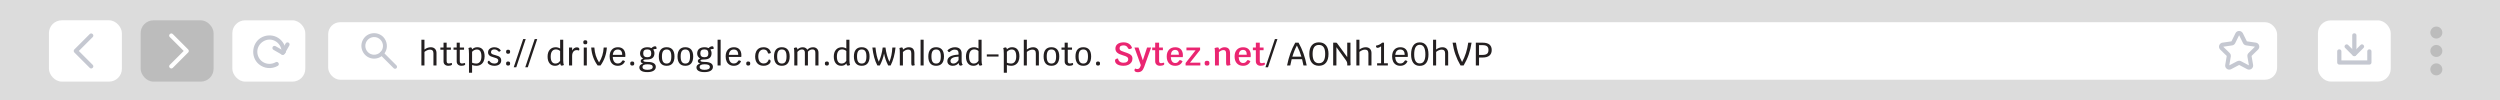 <?xml version="1.0" encoding="UTF-8"?><svg id="Layer_2" xmlns="http://www.w3.org/2000/svg" viewBox="0 0 1920 77"><defs><style>.cls-1{fill:#dcdcdc;}.cls-1,.cls-2,.cls-3,.cls-4,.cls-5,.cls-6{stroke-width:0px;}.cls-2{fill:#ea2571;}.cls-3{fill:#c5c8d1;}.cls-4{fill:#fff;}.cls-5{fill:#231f20;}.cls-6{fill:#bcbcbc;}</style></defs><g id="textos"><rect class="cls-1" width="1920" height="77"/><rect class="cls-6" x="108.01" y="15.6" width="56.03" height="47.08" rx="9.86" ry="9.86"/><path class="cls-4" d="M132.69,52.13c3.95-3.95,7.9-7.9,11.84-11.84.62-.62.62-1.68,0-2.3-3.95-3.95-7.9-7.9-11.84-11.84-1.48-1.48-3.78.82-2.3,2.3,3.95,3.95,7.9,7.9,11.84,11.84v-2.3c-3.95,3.95-7.9,7.9-11.84,11.84-1.48,1.48.82,3.78,2.3,2.3h0Z"/><rect class="cls-4" x="37.57" y="15.6" width="56.03" height="47.08" rx="9.86" ry="9.86" transform="translate(131.18 78.27) rotate(180)"/><path class="cls-3" d="M71.22,49.83c-3.95-3.95-7.9-7.9-11.84-11.84v2.3c3.95-3.95,7.9-7.9,11.84-11.84,1.48-1.48-.82-3.78-2.3-2.3-3.95,3.95-7.9,7.9-11.84,11.84-.62.62-.62,1.68,0,2.3,3.95,3.95,7.9,7.9,11.84,11.84,1.48,1.48,3.78-.82,2.3-2.3h0Z"/><rect class="cls-4" x="178.44" y="15.6" width="56.03" height="47.08" rx="9.86" ry="9.86"/><path class="cls-3" d="M218.56,41.31c1.06-1.86,2.12-3.71,3.19-5.57.15-.26.3-.52.45-.78.42-.74.2-1.81-.58-2.22-.77-.41-1.77-.2-2.22.58-1.06,1.86-2.12,3.71-3.19,5.57-.15.26-.3.52-.45.78-.42.74-.2,1.81.58,2.22.77.41,1.77.2,2.22-.58h0Z"/><path class="cls-3" d="M217.98,39.09c-1.86-1.06-3.71-2.12-5.57-3.19-.26-.15-.52-.3-.78-.45-.74-.42-1.81-.2-2.22.58-.41.77-.2,1.77.58,2.22,1.86,1.06,3.71,2.12,5.57,3.19.26.15.52.3.78.45.74.42,1.81.2,2.22-.58.41-.77.2-1.77-.58-2.22h0Z"/><path class="cls-3" d="M211.71,47.77c-3.16,1.81-7.01,1.71-10.04-.32-2.58-1.73-4.1-4.76-4.05-7.85.09-6.62,7.35-11.25,13.36-8.27,3.23,1.6,5.25,4.82,5.3,8.42.03,2.09,3.28,2.09,3.25,0-.06-4.32-2.24-8.34-5.9-10.66-3.62-2.3-8.23-2.48-12.09-.69-8.09,3.75-9.56,15.21-2.74,20.92,4.12,3.45,9.9,3.93,14.56,1.26,1.81-1.04.18-3.84-1.64-2.8h0Z"/><rect class="cls-4" x="1780.18" y="15.65" width="55.9" height="46.97" rx="9.83" ry="9.83"/><path class="cls-3" d="M1818.06,39.46v8.54c.54-.54,1.08-1.08,1.62-1.62h-23.1c.54.54,1.08,1.08,1.62,1.62v-8.54c0-2.09-3.24-2.09-3.24,0v8.54c0,.88.74,1.62,1.62,1.62h23.1c.88,0,1.62-.74,1.62-1.62v-8.54c0-2.09-3.24-2.09-3.24,0h0Z"/><path class="cls-3" d="M1806.51,27.13v14.26c0,2.08,3.24,2.09,3.24,0v-14.26c0-2.08-3.24-2.09-3.24,0h0Z"/><path class="cls-3" d="M1812.89,34.53c-1.97,1.97-3.94,3.94-5.91,5.91h2.29c-1.97-1.97-3.94-3.94-5.91-5.91-1.48-1.48-3.77.81-2.29,2.29,1.97,1.97,3.94,3.94,5.91,5.91.62.62,1.67.62,2.29,0,1.97-1.97,3.94-3.94,5.91-5.91,1.48-1.48-.81-3.77-2.29-2.29h0Z"/><rect class="cls-4" x="252.03" y="17.05" width="1496.79" height="44.17" rx="9.25" ry="9.25"/><path class="cls-3" d="M292.13,30.46c1.03,1.05,1.64,2.23,1.91,3.74.01.08.03.16.04.24-.03-.22,0,.05,0,.08.01.19.03.37.03.56,0,.19,0,.38,0,.56,0,.09-.05.58-.02.4-.05.35-.12.69-.22,1.03-.05.18-.11.36-.17.54-.03.08-.06.15-.09.23-.05.12.02-.04-.07.16-.67,1.41-1.6,2.42-2.91,3.16-.63.35-1.12.54-1.92.71-.18.04-.37.08-.56.1.23-.03-.25.02-.32.02-.41.02-.8,0-1.21-.02,0,0-.26-.03-.12,0,.16.02-.17-.03-.2-.03-.19-.03-.37-.07-.55-.12-.37-.09-.73-.2-1.08-.35.17.07-.26-.13-.31-.15-.17-.09-.34-.18-.51-.28-.35-.21-.64-.42-.85-.6-1.17-1.01-1.88-2.17-2.23-3.6-.04-.16-.07-.32-.1-.47-.02-.11-.04-.21-.05-.32,0,.04.02.18,0,0-.03-.4-.05-.8-.03-1.21,0-.11.02-.21.02-.32,0,0,.03-.26,0-.12-.02.14.02-.12.02-.12.02-.11.04-.21.06-.32.08-.4.19-.79.33-1.17.43-1.17,1.44-2.45,2.54-3.17,1.38-.91,2.77-1.25,4.42-1.12.03,0,.36.03.2.01-.12-.01.17.03.2.03.21.04.42.08.63.14.21.05.42.12.62.19.1.04.21.07.31.11.25.1-.16-.07.09.04.87.4,1.47.82,2.09,1.44,1.4,1.37,3.56-.78,2.15-2.15-2.98-2.92-7.39-3.64-11.16-1.91-3.65,1.67-5.95,5.75-5.54,9.73.42,4.09,3.33,7.63,7.36,8.63,4.02,1,8.23-.66,10.56-4.06,2.63-3.84,1.99-9.11-1.22-12.39-1.37-1.4-3.53.75-2.15,2.15Z"/><path class="cls-3" d="M292.13,42.18c2.98,2.98,5.96,5.96,8.94,8.94.42.42.85.85,1.27,1.27.58.58,1.57.58,2.15,0,.58-.58.58-1.57,0-2.15-2.98-2.98-5.96-5.96-8.94-8.94-.42-.42-.85-.85-1.27-1.27-.58-.58-1.57-.58-2.15,0-.58.58-.58,1.57,0,2.15h0Z"/><path class="cls-3" d="M1719.62,27c.39.79.78,1.57,1.17,2.36.56,1.14,1.13,2.29,1.69,3.43.23.46.44.91.85,1.26.43.38.95.69,1.53.78.12.02.24.04.36.05,1.23.18,2.46.36,3.69.54.93.14,1.86.26,2.79.41.13.02.26.05.39.1-.13-.05-.25-.11-.38-.16.12.05.24.12.35.2-.11-.08-.22-.17-.32-.25.1.08.19.17.27.27-.08-.11-.17-.22-.25-.32.08.11.15.23.21.35-.05-.13-.11-.25-.16-.38.05.13.09.26.11.39-.02-.14-.04-.28-.06-.42.02.14.02.27,0,.41.02-.14.04-.28.06-.42-.02.14-.06.27-.11.41.05-.13.11-.25.16-.38-.05.12-.12.22-.19.32.08-.11.17-.22.25-.32-.18.23-.41.43-.62.63-.42.41-.85.83-1.27,1.24l-2.79,2.72c-.33.32-.63.61-.9.99-.31.45-.43.97-.48,1.49-.03.3.02.6.07.89.02.1.03.19.05.29.2,1.18.41,2.36.61,3.54.17.99.34,1.99.51,2.98,0,.04.01.08.02.12-.02-.14-.04-.28-.06-.42.01.13.02.26,0,.39.02-.14.04-.28.06-.42-.02.13-.05.26-.1.39.05-.13.11-.25.16-.38-.06.13-.13.25-.21.36.08-.11.17-.22.25-.32-.08.1-.17.19-.27.27.11-.08.22-.17.32-.25-.11.08-.23.15-.36.21.13-.05.25-.11.38-.16-.12.05-.25.08-.37.1.14-.02.28-.04.42-.06-.13.02-.26.02-.4,0,.14.02.28.04.42.06-.14-.02-.27-.05-.4-.11.13.05.25.11.38.16-.26-.11-.51-.26-.76-.39-.53-.28-1.06-.55-1.58-.83-1.14-.6-2.27-1.19-3.41-1.79-.41-.21-.83-.47-1.27-.58-.81-.2-1.61-.08-2.35.3-.1.05-.19.1-.29.15l-3.21,1.69c-.87.46-1.74.92-2.62,1.38-.05.03-.11.05-.16.08.13-.05.25-.11.38-.16-.13.05-.26.09-.4.11.14-.02.28-.04.42-.06-.13.01-.26.01-.4,0,.14.02.28.04.42.06-.13-.02-.25-.05-.37-.1.13.05.25.11.38.16-.13-.06-.25-.12-.36-.21.11.08.22.17.32.25-.1-.08-.19-.17-.27-.27.08.11.17.22.25.32-.09-.11-.16-.23-.21-.36.05.13.11.25.16.38-.05-.13-.08-.25-.1-.39.02.14.04.28.06.42-.01-.13-.01-.26,0-.39-.02.14-.04.28-.06.42.12-.87.3-1.73.44-2.59.22-1.26.43-2.53.65-3.79.03-.15.05-.3.08-.45,0-.03.01-.06.02-.09.03-.16.05-.32.06-.47.03-.29,0-.55-.05-.84-.12-.76-.59-1.35-1.12-1.87-.87-.85-1.75-1.71-2.62-2.56-.7-.68-1.39-1.35-2.09-2.03-.06-.06-.12-.12-.17-.19.08.11.17.22.25.32-.08-.1-.14-.21-.19-.32.05.13.11.25.16.38-.05-.13-.09-.27-.11-.41.02.14.04.28.06.42-.02-.14-.02-.27,0-.41-.02.14-.04.28-.06.42.02-.14.06-.27.11-.39-.05.13-.11.25-.16.38.05-.13.12-.24.21-.35-.08.11-.17.22-.25.32.08-.1.17-.19.27-.27-.11.08-.22.17-.32.25.11-.08.22-.15.35-.2-.13.05-.25.11-.38.16.3-.12.65-.14.98-.19.58-.08,1.16-.17,1.74-.25,1.31-.19,2.62-.38,3.93-.57.33-.05.68-.07.99-.19.48-.19.94-.43,1.29-.83.17-.2.35-.42.47-.65.05-.09.09-.18.14-.28.55-1.11,1.09-2.22,1.64-3.33.43-.87.86-1.75,1.29-2.62.05-.1.11-.2.18-.29-.08.11-.17.22-.25.32.08-.1.17-.18.26-.26-.11.08-.22.17-.32.25.1-.08.22-.14.33-.2-.13.05-.25.11-.38.16.13-.05.26-.09.4-.11-.14.02-.28.04-.42.06.15-.02.29-.02.44,0-.14-.02-.28-.04-.42-.06.14.02.27.06.4.11-.13-.05-.25-.11-.38-.16.12.05.23.12.33.2-.11-.08-.22-.17-.32-.25.1.08.19.17.26.26-.08-.11-.17-.22-.25-.32.07.09.12.18.17.28.17.34.59.63.95.73.38.11.89.06,1.23-.16.34-.22.64-.55.73-.95.1-.43.04-.83-.16-1.23-.24-.48-.62-.83-1.05-1.14-.21-.15-.45-.24-.68-.33-.11-.05-.23-.08-.35-.1-.52-.09-1.01-.11-1.53.03-.5.14-.93.4-1.32.74-.19.17-.35.39-.49.59-.04.07-.08.13-.12.2-.02.04-.04.07-.05.11-.1.2-.2.4-.29.6-.35.71-.7,1.42-1.05,2.13-.38.76-.75,1.52-1.13,2.28-.19.38-.37.75-.56,1.13-.05.09-.1.18-.17.26.08-.11.17-.22.25-.32-.08.1-.17.19-.27.27.11-.08.22-.17.32-.25-.11.09-.23.16-.36.21.13-.05.25-.11.38-.16-.35.14-.75.16-1.12.21-.67.1-1.34.2-2.01.29-1.3.19-2.6.38-3.91.57-.1.01-.19.03-.29.04-.36.07-.72.22-1.01.43-.4.29-.71.58-.97,1.01-.44.72-.55,1.61-.35,2.42.14.55.46,1.06.86,1.46.82.8,1.64,1.6,2.46,2.4.83.8,1.65,1.61,2.48,2.41.06.06.12.12.17.18-.08-.11-.17-.22-.25-.32.08.11.15.23.21.36-.05-.13-.11-.25-.16-.38.05.13.09.26.11.4-.02-.14-.04-.28-.06-.42.02.14.01.28,0,.42.02-.14.04-.28.06-.42-.15.98-.34,1.96-.5,2.94-.21,1.25-.43,2.51-.64,3.76-.04.24-.08.47-.1.71-.09.87.28,1.74.87,2.37.24.26.55.49.87.63.22.1.45.21.69.25.24.05.5.09.75.08.56-.02,1.04-.17,1.53-.43,1.02-.54,2.04-1.07,3.06-1.61,1-.53,2-1.06,3.01-1.58.05-.03.11-.06.17-.08-.13.05-.25.11-.38.16.13-.05.26-.09.39-.11-.14.02-.28.04-.42.06.14-.02.27-.02.4,0-.14-.02-.28-.04-.42-.06.14.02.27.05.39.11-.13-.05-.25-.11-.38-.16.3.13.58.3.87.45.6.32,1.2.63,1.8.95,1.13.6,2.27,1.19,3.4,1.79.08.04.16.09.24.13.47.24.93.37,1.46.38.52.01.96-.13,1.43-.34.79-.34,1.35-1.1,1.62-1.89.18-.55.14-1.1.05-1.66-.19-1.12-.38-2.24-.58-3.37-.19-1.13-.39-2.26-.58-3.39,0-.03-.01-.06-.02-.1.02.14.04.28.06.42-.02-.14-.02-.28,0-.42-.02.14-.04.28-.06.42.02-.14.05-.27.11-.4-.05.13-.11.25-.16.38.06-.13.12-.25.21-.36-.08.11-.17.22-.25.32.22-.27.5-.5.74-.75.5-.48.99-.97,1.49-1.45.92-.9,1.85-1.8,2.77-2.7.1-.1.19-.19.28-.3.31-.39.57-.79.69-1.29.12-.51.11-.93.02-1.44-.06-.34-.2-.69-.39-.98-.27-.43-.57-.71-.98-1-.09-.07-.19-.12-.3-.16-.22-.1-.45-.21-.69-.25-.04,0-.08-.01-.12-.02-1.17-.17-2.34-.34-3.51-.51-1.1-.16-2.21-.32-3.31-.48-.13-.02-.26-.05-.39-.11.13.05.25.11.38.16-.13-.06-.25-.13-.36-.21.11.08.22.17.32.25-.1-.08-.19-.17-.27-.27.08.11.17.22.25.32-.18-.24-.29-.53-.42-.79-.24-.49-.49-.99-.73-1.48-.57-1.15-1.13-2.29-1.7-3.44-.13-.27-.26-.53-.39-.8-.17-.34-.59-.63-.95-.73-.38-.11-.89-.06-1.23.16-.34.22-.64.55-.73.95-.02.14-.04.28-.06.42,0,.29.07.56.22.81Z"/><circle class="cls-6" cx="1871.11" cy="39.14" r="4.61"/><circle class="cls-6" cx="1871.11" cy="25" r="4.61"/><path class="cls-6" d="M1875.72,53.28c0,2.55-2.06,4.61-4.61,4.61s-4.61-2.06-4.61-4.61,2.06-4.61,4.61-4.61,4.61,2.06,4.61,4.61Z"/><path class="cls-5" d="M334.04,37.46c.79.79,1.19,1.87,1.19,3.24v9.58h-2.35v-9.3c0-.95-.22-1.67-.66-2.15-.44-.48-1.09-.72-1.94-.72-.68,0-1.4.15-2.16.46-.76.31-1.47.74-2.14,1.29v10.42h-2.35v-19.78h2.35v7.55c.68-.55,1.45-.98,2.3-1.3.85-.32,1.7-.47,2.55-.47,1.35,0,2.42.4,3.21,1.19Z"/><path class="cls-5" d="M347.05,48.69c.08.16.12.34.12.54,0,.33-.12.58-.38.72-.25.18-.6.33-1.04.42-.44.1-.92.15-1.44.15-1.12,0-2.01-.3-2.67-.91-.67-.61-1-1.42-1-2.44v-8.98h-2.43v-1.67h2.43v-3.75h2.38v3.75h3.27v1.67h-3.27v8.65c0,.67.13,1.15.4,1.46.27.31.67.46,1.23.46.67,0,1.36-.14,2.07-.42.13.07.24.18.33.34Z"/><path class="cls-5" d="M357.15,48.69c.08.16.12.34.12.54,0,.33-.12.58-.38.72-.25.18-.6.33-1.04.42-.44.1-.92.15-1.44.15-1.12,0-2.01-.3-2.67-.91-.67-.61-1-1.42-1-2.44v-8.98h-2.43v-1.67h2.43v-3.75h2.38v3.75h3.27v1.67h-3.27v8.65c0,.67.13,1.15.4,1.46.27.31.67.46,1.23.46.67,0,1.36-.14,2.07-.42.13.07.24.18.33.34Z"/><path class="cls-5" d="M370.73,38.08c.97,1.2,1.45,2.94,1.45,5.23,0,1.45-.26,2.72-.77,3.81s-1.25,1.93-2.21,2.52c-.96.59-2.08.89-3.36.89-1.15,0-2.24-.2-3.28-.6v5.92h-2.38v-14.45c0-2.42-.16-3.9-.47-4.45.32-.17.64-.3.97-.39.33-.09.62-.14.88-.14.55,0,.88.49.98,1.47,1.12-1.08,2.45-1.62,4-1.62,1.83,0,3.23.6,4.2,1.8ZM368.67,47.38c.71-.95,1.06-2.31,1.06-4.07s-.29-3.11-.86-3.99c-.57-.88-1.45-1.31-2.61-1.31-.68,0-1.35.16-2,.48s-1.22.75-1.7,1.3v8.38c.43.2.92.36,1.46.47.54.12,1.09.18,1.64.18,1.3,0,2.3-.48,3.01-1.43Z"/><path class="cls-5" d="M377.2,50.15c-.8-.25-1.45-.58-1.94-.99-.49-.41-.74-.85-.74-1.34,0-.3.1-.56.31-.79.21-.23.48-.36.81-.41.52.75,1.1,1.3,1.75,1.65.65.35,1.45.53,2.4.53s1.67-.21,2.15-.64.73-.99.73-1.69c0-.45-.15-.82-.44-1.11-.29-.29-.66-.53-1.1-.7-.44-.17-1.04-.36-1.79-.56-.98-.27-1.77-.53-2.36-.79-.59-.26-1.1-.64-1.52-1.15-.43-.51-.64-1.18-.64-2.01s.23-1.54.7-2.12c.47-.58,1.07-1.02,1.8-1.31.73-.29,1.5-.44,2.3-.44,1.12,0,2.11.22,2.99.66.88.44,1.55,1.05,2.04,1.84-.2.28-.42.51-.65.67-.23.17-.45.25-.65.25-.25,0-.48-.12-.67-.35-.8-.93-1.83-1.4-3.08-1.4-.77,0-1.38.17-1.82.53-.45.35-.68.88-.68,1.6,0,.45.14.81.43,1.09.28.27.64.49,1.07.65.43.16,1.02.33,1.75.51,1,.27,1.8.53,2.4.78.6.25,1.12.64,1.55,1.17.43.53.65,1.24.65,2.12,0,1.28-.47,2.29-1.41,3.03-.94.73-2.22,1.1-3.84,1.1-.87,0-1.7-.12-2.5-.38Z"/><path class="cls-5" d="M388.7,39.88v-.27c0-.93.47-1.4,1.4-1.4h.25c.93,0,1.4.47,1.4,1.4v.27c0,.93-.47,1.4-1.4,1.4h-.25c-.93,0-1.4-.47-1.4-1.4ZM388.7,48.93v-.28c0-.93.47-1.4,1.4-1.4h.25c.93,0,1.4.47,1.4,1.4v.28c0,.93-.47,1.4-1.4,1.4h-.25c-.93,0-1.4-.47-1.4-1.4Z"/><path class="cls-5" d="M401.8,30h1.95l-7.25,21.65h-1.95l7.25-21.65Z"/><path class="cls-5" d="M410.65,30h1.95l-7.25,21.65h-1.95l7.25-21.65Z"/><path class="cls-5" d="M433.05,49.93c-.6.32-1.18.47-1.75.47s-.9-.57-1.05-1.7c-.5.63-1.07,1.1-1.7,1.39s-1.39.44-2.27.44c-1.78,0-3.18-.62-4.2-1.88-1.02-1.25-1.53-2.98-1.53-5.2s.56-3.99,1.68-5.26c1.12-1.27,2.66-1.91,4.62-1.91.57,0,1.16.1,1.79.29.62.19,1.14.43,1.54.71v-6.78h2.38v15.93c0,1.6.17,2.77.5,3.5ZM428.6,48.29c.58-.34,1.11-.87,1.57-1.59v-7.5c-.35-.37-.82-.67-1.41-.9-.59-.23-1.19-.35-1.79-.35-1.3,0-2.3.47-2.99,1.41s-1.04,2.3-1.04,4.09.31,3.1.92,4c.62.9,1.52,1.35,2.7,1.35.77,0,1.44-.17,2.02-.51Z"/><path class="cls-5" d="M444.95,37.83c0,.4-.11.73-.33.98-.43-.22-1-.33-1.7-.33-1.1,0-1.96.4-2.59,1.21-.62.81-.94,1.92-.94,3.34v7.25h-2.38v-13.75h2.38v2.3c.37-.75.87-1.35,1.51-1.8s1.33-.67,2.06-.67c1.32,0,1.98.49,1.98,1.47Z"/><path class="cls-5" d="M447.98,32.6v-.28c0-.93.47-1.4,1.4-1.4h.25c.93,0,1.4.47,1.4,1.4v.28c0,.93-.47,1.4-1.4,1.4h-.25c-.93,0-1.4-.47-1.4-1.4ZM448.33,36.53h2.35v13.75h-2.35v-13.75Z"/><path class="cls-5" d="M466.08,36.53c-.2,2.6-.69,5.02-1.48,7.26-.78,2.24-1.91,4.4-3.38,6.49h-2.25c-1.5-2.08-2.65-4.25-3.44-6.49-.79-2.24-1.29-4.66-1.49-7.26h2.42c.17,2.25.53,4.29,1.1,6.11.57,1.83,1.41,3.6,2.52,5.34,1.1-1.73,1.93-3.51,2.49-5.33s.91-3.86,1.06-6.12h2.43Z"/><path class="cls-5" d="M480.2,43.75h-9.6c.07,1.58.43,2.81,1.1,3.69s1.58,1.31,2.75,1.31c.78,0,1.44-.16,1.96-.47.52-.32,1.04-.87,1.54-1.65.13-.18.32-.27.55-.27.38,0,.88.22,1.5.67-.43,1.1-1.13,1.96-2.1,2.58-.97.62-2.12.92-3.45.92s-2.4-.29-3.34-.86c-.94-.58-1.66-1.4-2.16-2.48-.5-1.07-.75-2.35-.75-3.81,0-2.22.56-3.95,1.69-5.21s2.68-1.89,4.66-1.89c1.82,0,3.23.54,4.23,1.62,1,1.08,1.5,2.6,1.5,4.55,0,.33-.02.77-.08,1.3ZM477.85,42.15c0-2.75-1.12-4.12-3.38-4.12-1.12,0-2,.35-2.65,1.05-.65.7-1.04,1.73-1.17,3.08h7.2Z"/><path class="cls-5" d="M484.03,48.93v-.28c0-.93.47-1.4,1.4-1.4h.25c.93,0,1.4.47,1.4,1.4v.28c0,.93-.47,1.4-1.4,1.4h-.25c-.93,0-1.4-.47-1.4-1.4Z"/><path class="cls-5" d="M503.94,35.89c.17.23.26.6.26,1.11,0,.25,0,.44-.02.58-1.2,0-2.04.16-2.52.48.63.78.95,1.72.95,2.82,0,1.58-.48,2.78-1.45,3.59-.97.81-2.38,1.21-4.25,1.21-1.02,0-1.75.07-2.19.21-.44.14-.66.37-.66.69,0,.35.28.6.84.76.56.16,1.48.24,2.76.24,1.92,0,3.4.33,4.44.98,1.04.65,1.56,1.57,1.56,2.75,0,1.28-.57,2.28-1.7,3-1.13.72-2.73,1.07-4.8,1.07s-3.5-.31-4.56-.94c-1.06-.62-1.59-1.53-1.59-2.71,0-.7.25-1.3.74-1.79.49-.49,1.2-.84,2.11-1.04v-.08c-.55-.13-.99-.38-1.31-.74-.32-.36-.49-.78-.49-1.26,0-.42.17-.79.51-1.12.34-.33.8-.58,1.39-.72-.75-.4-1.34-.93-1.76-1.59-.43-.66-.64-1.4-.64-2.21,0-1.6.5-2.82,1.49-3.65.99-.83,2.44-1.25,4.34-1.25,1.1,0,2.07.22,2.92.67.4-.43.85-.77,1.35-1.02s.98-.38,1.45-.38c.38,0,.66.11.84.34ZM493.45,51.45c0,1.45,1.23,2.17,3.7,2.17,1.37,0,2.4-.18,3.1-.55.7-.37,1.05-.91,1.05-1.62s-.32-1.24-.96-1.58c-.64-.33-1.67-.5-3.09-.5-2.53,0-3.8.69-3.8,2.08ZM499.43,43.25c.48-.47.73-1.22.73-2.27s-.25-1.82-.74-2.3-1.28-.73-2.36-.73-1.83.25-2.33.74c-.5.49-.75,1.25-.75,2.29,0,1.98,1.03,2.97,3.08,2.97,1.1,0,1.89-.23,2.38-.7Z"/><path class="cls-5" d="M507.5,48.7c-1.02-1.22-1.53-2.99-1.53-5.33s.51-4.1,1.53-5.3c1.02-1.2,2.51-1.8,4.47-1.8s3.46.6,4.49,1.8,1.54,2.97,1.54,5.3-.51,4.11-1.54,5.33c-1.02,1.22-2.52,1.83-4.49,1.83s-3.46-.61-4.47-1.83ZM514.71,47.5c.57-.87.86-2.24.86-4.12s-.29-3.23-.86-4.09c-.58-.86-1.49-1.29-2.74-1.29s-2.16.43-2.74,1.29-.86,2.22-.86,4.09.29,3.26.88,4.12c.58.87,1.49,1.3,2.72,1.3s2.16-.43,2.74-1.3Z"/><path class="cls-5" d="M521.87,48.7c-1.02-1.22-1.53-2.99-1.53-5.33s.51-4.1,1.53-5.3c1.02-1.2,2.51-1.8,4.47-1.8s3.46.6,4.49,1.8,1.54,2.97,1.54,5.3-.51,4.11-1.54,5.33c-1.02,1.22-2.52,1.83-4.49,1.83s-3.46-.61-4.47-1.83ZM529.09,47.5c.57-.87.86-2.24.86-4.12s-.29-3.23-.86-4.09c-.58-.86-1.49-1.29-2.74-1.29s-2.16.43-2.74,1.29-.86,2.22-.86,4.09.29,3.26.88,4.12c.58.87,1.49,1.3,2.72,1.3s2.16-.43,2.74-1.3Z"/><path class="cls-5" d="M547.81,35.89c.17.23.26.6.26,1.11,0,.25,0,.44-.02.58-1.2,0-2.04.16-2.52.48.63.78.95,1.72.95,2.82,0,1.58-.48,2.78-1.45,3.59-.97.81-2.38,1.21-4.25,1.21-1.02,0-1.75.07-2.19.21-.44.14-.66.37-.66.69,0,.35.28.6.84.76.56.16,1.48.24,2.76.24,1.92,0,3.4.33,4.44.98,1.04.65,1.56,1.57,1.56,2.75,0,1.28-.57,2.28-1.7,3-1.13.72-2.73,1.07-4.8,1.07s-3.5-.31-4.56-.94c-1.06-.62-1.59-1.53-1.59-2.71,0-.7.25-1.3.74-1.79.49-.49,1.2-.84,2.11-1.04v-.08c-.55-.13-.99-.38-1.31-.74-.32-.36-.49-.78-.49-1.26,0-.42.17-.79.51-1.12.34-.33.8-.58,1.39-.72-.75-.4-1.34-.93-1.76-1.59-.43-.66-.64-1.4-.64-2.21,0-1.6.5-2.82,1.49-3.65.99-.83,2.44-1.25,4.34-1.25,1.1,0,2.07.22,2.92.67.4-.43.85-.77,1.35-1.02s.98-.38,1.45-.38c.38,0,.66.11.84.34ZM537.32,51.45c0,1.45,1.23,2.17,3.7,2.17,1.37,0,2.4-.18,3.1-.55.7-.37,1.05-.91,1.05-1.62s-.32-1.24-.96-1.58c-.64-.33-1.67-.5-3.09-.5-2.53,0-3.8.69-3.8,2.08ZM543.3,43.25c.48-.47.73-1.22.73-2.27s-.25-1.82-.74-2.3-1.28-.73-2.36-.73-1.83.25-2.33.74c-.5.49-.75,1.25-.75,2.29,0,1.98,1.03,2.97,3.08,2.97,1.1,0,1.89-.23,2.38-.7Z"/><path class="cls-5" d="M551.1,30.5h2.35v19.78h-2.35v-19.78Z"/><path class="cls-5" d="M569.3,43.75h-9.6c.07,1.58.43,2.81,1.1,3.69s1.58,1.31,2.75,1.31c.78,0,1.44-.16,1.96-.47.52-.32,1.04-.87,1.54-1.65.13-.18.32-.27.55-.27.38,0,.88.22,1.5.67-.43,1.1-1.13,1.96-2.1,2.58-.97.62-2.12.92-3.45.92s-2.4-.29-3.34-.86c-.94-.58-1.66-1.4-2.16-2.48-.5-1.07-.75-2.35-.75-3.81,0-2.22.56-3.95,1.69-5.21s2.68-1.89,4.66-1.89c1.82,0,3.23.54,4.23,1.62,1,1.08,1.5,2.6,1.5,4.55,0,.33-.02.77-.08,1.3ZM566.95,42.15c0-2.75-1.12-4.12-3.38-4.12-1.12,0-2,.35-2.65,1.05-.65.7-1.04,1.73-1.17,3.08h7.2Z"/><path class="cls-5" d="M573.12,48.93v-.28c0-.93.47-1.4,1.4-1.4h.25c.93,0,1.4.47,1.4,1.4v.28c0,.93-.47,1.4-1.4,1.4h-.25c-.93,0-1.4-.47-1.4-1.4Z"/><path class="cls-5" d="M581.65,48.66c-1.13-1.24-1.7-3.02-1.7-5.34,0-1.43.26-2.68.78-3.75.52-1.07,1.26-1.88,2.22-2.45.97-.57,2.11-.85,3.43-.85,1.57,0,2.85.4,3.86,1.19,1.01.79,1.6,1.85,1.79,3.19-.27.15-.55.27-.85.36-.3.09-.57.14-.8.14-.2,0-.35-.06-.46-.17-.11-.12-.2-.33-.29-.65-.22-.77-.6-1.35-1.15-1.74-.55-.39-1.25-.59-2.1-.59-1.23,0-2.21.48-2.94,1.44-.73.96-1.09,2.25-1.09,3.89,0,1.72.37,3.05,1.1,4s1.75,1.42,3.05,1.42c1.97,0,3.27-1.02,3.92-3.05.45,0,.8.12,1.04.36.24.24.36.58.36,1.01,0,.6-.25,1.17-.74,1.7-.49.53-1.15.96-1.96,1.28-.82.32-1.69.47-2.62.47-2.1,0-3.72-.62-4.85-1.86Z"/><path class="cls-5" d="M595.97,48.7c-1.02-1.22-1.53-2.99-1.53-5.33s.51-4.1,1.53-5.3c1.02-1.2,2.51-1.8,4.47-1.8s3.46.6,4.49,1.8,1.54,2.97,1.54,5.3-.51,4.11-1.54,5.33c-1.02,1.22-2.52,1.83-4.49,1.83s-3.46-.61-4.47-1.83ZM603.19,47.5c.57-.87.86-2.24.86-4.12s-.29-3.23-.86-4.09c-.58-.86-1.49-1.29-2.74-1.29s-2.16.43-2.74,1.29-.86,2.22-.86,4.09.29,3.26.88,4.12c.58.87,1.49,1.3,2.72,1.3s2.16-.43,2.74-1.3Z"/><path class="cls-5" d="M627.47,37.43c.75.77,1.12,1.78,1.12,3.05v9.8h-2.4v-9.72c0-.92-.18-1.58-.54-1.99-.36-.41-.95-.61-1.76-.61-1.23,0-2.38.58-3.42,1.73.02.12.02.28.02.5v10.1h-2.35v-9.97c0-.75-.19-1.33-.58-1.74-.38-.41-.92-.61-1.62-.61-.62,0-1.21.15-1.79.46-.58.31-1.16.79-1.76,1.44v10.42h-2.38v-9c0-2.42-.1-3.88-.3-4.38.28-.13.58-.25.89-.34.31-.09.58-.14.81-.14.33,0,.58.13.73.39.15.26.23.67.25,1.24.62-.62,1.26-1.07,1.92-1.35.67-.28,1.43-.42,2.28-.42.77,0,1.45.17,2.05.51s1.06.81,1.38,1.41c.62-.67,1.29-1.15,2.01-1.46.72-.31,1.55-.46,2.46-.46,1.23,0,2.23.38,2.98,1.15Z"/><path class="cls-5" d="M633.52,48.93v-.28c0-.93.47-1.4,1.4-1.4h.25c.93,0,1.4.47,1.4,1.4v.28c0,.93-.47,1.4-1.4,1.4h-.25c-.93,0-1.4-.47-1.4-1.4Z"/><path class="cls-5" d="M652.85,49.93c-.6.32-1.18.47-1.75.47s-.9-.57-1.05-1.7c-.5.63-1.07,1.1-1.7,1.39s-1.39.44-2.27.44c-1.78,0-3.18-.62-4.2-1.88-1.02-1.25-1.53-2.98-1.53-5.2s.56-3.99,1.68-5.26c1.12-1.27,2.66-1.91,4.62-1.91.57,0,1.16.1,1.79.29.62.19,1.14.43,1.54.71v-6.78h2.38v15.93c0,1.6.17,2.77.5,3.5ZM648.4,48.29c.58-.34,1.11-.87,1.57-1.59v-7.5c-.35-.37-.82-.67-1.41-.9-.59-.23-1.19-.35-1.79-.35-1.3,0-2.3.47-2.99,1.41s-1.04,2.3-1.04,4.09.31,3.1.92,4c.62.9,1.52,1.35,2.7,1.35.77,0,1.44-.17,2.02-.51Z"/><path class="cls-5" d="M657.32,48.7c-1.02-1.22-1.53-2.99-1.53-5.33s.51-4.1,1.53-5.3c1.02-1.2,2.51-1.8,4.47-1.8s3.46.6,4.49,1.8,1.54,2.97,1.54,5.3-.51,4.11-1.54,5.33c-1.02,1.22-2.52,1.83-4.49,1.83s-3.46-.61-4.47-1.83ZM664.54,47.5c.57-.87.86-2.24.86-4.12s-.29-3.23-.86-4.09c-.58-.86-1.49-1.29-2.74-1.29s-2.16.43-2.74,1.29-.86,2.22-.86,4.09.29,3.26.88,4.12c.58.87,1.49,1.3,2.72,1.3s2.16-.43,2.74-1.3Z"/><path class="cls-5" d="M687.77,36.53c-.55,5.23-1.8,9.82-3.75,13.75h-1.9c-.8-1.6-1.45-3.12-1.95-4.58s-.91-2.97-1.22-4.58c-.3,1.6-.71,3.12-1.23,4.58-.52,1.45-1.18,2.98-2,4.58h-1.93c-1-1.93-1.8-4.01-2.41-6.22-.61-2.22-1.08-4.73-1.41-7.53h2.4c.25,2.32.56,4.34.94,6.06s.9,3.33,1.59,4.81c1.5-3.13,2.5-6.76,3-10.88h2.15c.53,4.22,1.53,7.87,3,10.95.68-1.6,1.2-3.3,1.56-5.1.36-1.8.6-3.75.71-5.85h2.45Z"/><path class="cls-5" d="M702.31,48.98c.04.38.12.73.24,1.05-.6.25-1.23.38-1.88.38-.32,0-.53-.19-.64-.56s-.16-1.08-.16-2.11v-6.7c0-1.07-.19-1.83-.56-2.29-.38-.46-1-.69-1.86-.69-1.28,0-2.62.62-4,1.88v10.35h-2.38v-9.12c0-2.3-.1-3.72-.3-4.28.78-.3,1.4-.45,1.85-.45.55,0,.83.48.83,1.45v.25c.8-.65,1.55-1.12,2.26-1.41.71-.29,1.46-.44,2.26-.44,1.43,0,2.5.39,3.21,1.16.71.78,1.06,1.96,1.06,3.54v6.02c0,.93.02,1.59.06,1.98Z"/><path class="cls-5" d="M707,30.5h2.35v19.78h-2.35v-19.78Z"/><path class="cls-5" d="M714.47,48.7c-1.02-1.22-1.53-2.99-1.53-5.33s.51-4.1,1.53-5.3c1.02-1.2,2.51-1.8,4.47-1.8s3.46.6,4.49,1.8,1.54,2.97,1.54,5.3-.51,4.11-1.54,5.33c-1.02,1.22-2.52,1.83-4.49,1.83s-3.46-.61-4.47-1.83ZM721.68,47.5c.57-.87.86-2.24.86-4.12s-.29-3.23-.86-4.09c-.58-.86-1.49-1.29-2.74-1.29s-2.16.43-2.74,1.29-.86,2.22-.86,4.09.29,3.26.88,4.12c.58.87,1.49,1.3,2.72,1.3s2.16-.43,2.74-1.3Z"/><path class="cls-5" d="M738.73,48.48c.12.5.35.93.66,1.3-.23.18-.52.34-.85.46s-.64.19-.92.19c-.77,0-1.23-.68-1.38-2.05-.5.68-1.14,1.21-1.91,1.59s-1.65.56-2.61.56c-1.25,0-2.25-.33-3.01-.97-.76-.65-1.14-1.52-1.14-2.6,0-3.07,2.87-4.74,8.6-5.02v-.98c0-.97-.24-1.68-.73-2.15s-1.23-.7-2.25-.7c-.67,0-1.29.13-1.88.4-.58.27-1.25.73-2,1.4-.12.08-.22.12-.32.12-.22,0-.45-.11-.7-.34-.25-.22-.48-.54-.7-.94.7-.78,1.57-1.39,2.6-1.82s2.11-.65,3.23-.65c1.6,0,2.85.41,3.76,1.24.91.83,1.36,1.97,1.36,3.44v5.33c0,.97.06,1.7.19,2.2ZM734.4,48.11c.67-.46,1.26-1.11,1.77-1.96v-2.67c-4.13.18-6.2,1.29-6.2,3.33,0,.65.2,1.15.59,1.49.39.34.95.51,1.69.51s1.48-.23,2.15-.69Z"/><path class="cls-5" d="M754.35,49.93c-.6.32-1.18.47-1.75.47s-.9-.57-1.05-1.7c-.5.63-1.07,1.1-1.7,1.39s-1.39.44-2.27.44c-1.78,0-3.18-.62-4.2-1.88-1.02-1.25-1.53-2.98-1.53-5.2s.56-3.99,1.68-5.26c1.12-1.27,2.66-1.91,4.62-1.91.57,0,1.16.1,1.79.29.62.19,1.14.43,1.54.71v-6.78h2.38v15.93c0,1.6.17,2.77.5,3.5ZM749.9,48.29c.58-.34,1.11-.87,1.57-1.59v-7.5c-.35-.37-.82-.67-1.41-.9-.59-.23-1.19-.35-1.79-.35-1.3,0-2.3.47-2.99,1.41s-1.04,2.3-1.04,4.09.31,3.1.92,4c.62.9,1.52,1.35,2.7,1.35.77,0,1.44-.17,2.02-.51Z"/><path class="cls-5" d="M757.87,41.78h9v1.65h-9v-1.65Z"/><path class="cls-5" d="M781.47,38.08c.97,1.2,1.45,2.94,1.45,5.23,0,1.45-.26,2.72-.77,3.81s-1.25,1.93-2.21,2.52c-.96.59-2.08.89-3.36.89-1.15,0-2.24-.2-3.28-.6v5.92h-2.38v-14.45c0-2.42-.16-3.9-.47-4.45.32-.17.64-.3.97-.39.33-.09.62-.14.88-.14.55,0,.88.49.98,1.47,1.12-1.08,2.45-1.62,4-1.62,1.83,0,3.23.6,4.2,1.8ZM779.41,47.38c.71-.95,1.06-2.31,1.06-4.07s-.29-3.11-.86-3.99c-.57-.88-1.45-1.31-2.61-1.31-.68,0-1.35.16-2,.48s-1.22.75-1.7,1.3v8.38c.43.2.92.36,1.46.47.54.12,1.09.18,1.64.18,1.3,0,2.3-.48,3.01-1.43Z"/><path class="cls-5" d="M796.68,37.46c.79.79,1.19,1.87,1.19,3.24v9.58h-2.35v-9.3c0-.95-.22-1.67-.66-2.15-.44-.48-1.09-.72-1.94-.72-.68,0-1.4.15-2.16.46-.76.31-1.47.74-2.14,1.29v10.42h-2.35v-19.78h2.35v7.55c.68-.55,1.45-.98,2.3-1.3.85-.32,1.7-.47,2.55-.47,1.35,0,2.42.4,3.21,1.19Z"/><path class="cls-5" d="M803.02,48.7c-1.02-1.22-1.53-2.99-1.53-5.33s.51-4.1,1.53-5.3c1.02-1.2,2.51-1.8,4.47-1.8s3.46.6,4.49,1.8,1.54,2.97,1.54,5.3-.51,4.11-1.54,5.33c-1.02,1.22-2.52,1.83-4.49,1.83s-3.46-.61-4.47-1.83ZM810.23,47.5c.57-.87.86-2.24.86-4.12s-.29-3.23-.86-4.09c-.58-.86-1.49-1.29-2.74-1.29s-2.16.43-2.74,1.29-.86,2.22-.86,4.09.29,3.26.88,4.12c.58.87,1.49,1.3,2.72,1.3s2.16-.43,2.74-1.3Z"/><path class="cls-5" d="M824.07,48.69c.08.16.12.34.12.54,0,.33-.12.58-.38.72-.25.18-.6.33-1.04.42-.44.1-.92.15-1.44.15-1.12,0-2.01-.3-2.67-.91-.67-.61-1-1.42-1-2.44v-8.98h-2.43v-1.67h2.43v-3.75h2.38v3.75h3.27v1.67h-3.27v8.65c0,.67.13,1.15.4,1.46.27.31.67.46,1.23.46.67,0,1.36-.14,2.07-.42.13.07.24.18.33.34Z"/><path class="cls-5" d="M827.5,48.7c-1.02-1.22-1.53-2.99-1.53-5.33s.51-4.1,1.53-5.3c1.02-1.2,2.51-1.8,4.47-1.8s3.46.6,4.49,1.8,1.54,2.97,1.54,5.3-.51,4.11-1.54,5.33c-1.02,1.22-2.52,1.83-4.49,1.83s-3.46-.61-4.47-1.83ZM834.71,47.5c.57-.87.86-2.24.86-4.12s-.29-3.23-.86-4.09c-.58-.86-1.49-1.29-2.74-1.29s-2.16.43-2.74,1.29-.86,2.22-.86,4.09.29,3.26.88,4.12c.58.87,1.49,1.3,2.72,1.3s2.16-.43,2.74-1.3Z"/><path class="cls-5" d="M841.75,48.93v-.28c0-.93.47-1.4,1.4-1.4h.25c.93,0,1.4.47,1.4,1.4v.28c0,.93-.47,1.4-1.4,1.4h-.25c-.93,0-1.4-.47-1.4-1.4Z"/><path class="cls-2" d="M859.39,50.04c-.98-.33-1.74-.79-2.27-1.39-.53-.6-.8-1.29-.8-2.08,0-.52.2-.92.61-1.2.41-.28.98-.43,1.71-.45.15,1.03.59,1.83,1.33,2.4.73.57,1.7.85,2.9.85s2.04-.23,2.66-.7.94-1.13.94-2c0-.7-.3-1.27-.91-1.71-.61-.44-1.68-.87-3.21-1.29-2.03-.57-3.49-1.25-4.38-2.05-.88-.8-1.33-1.84-1.33-3.12,0-1.48.56-2.65,1.69-3.5,1.12-.85,2.67-1.28,4.64-1.28,1.63,0,3.01.38,4.14,1.15s1.9,1.83,2.31,3.2c-.22.22-.53.41-.93.58-.4.17-.76.25-1.07.25-.28,0-.51-.06-.68-.19s-.33-.34-.5-.64c-.67-1.35-1.76-2.02-3.27-2.02-2.08,0-3.12.73-3.12,2.2,0,.48.1.88.3,1.19.2.31.55.59,1.05.84s1.23.53,2.2.83c1.72.53,3.02,1.03,3.9,1.49.88.46,1.51.96,1.88,1.5.37.54.55,1.23.55,2.06,0,1.1-.28,2.07-.85,2.91-.57.84-1.37,1.5-2.41,1.96-1.04.47-2.25.7-3.64.7-1.3,0-2.44-.16-3.43-.49Z"/><path class="cls-2" d="M884.07,36.53l-5.32,14.8c-.52,1.48-1.16,2.54-1.93,3.17-.77.63-1.77.95-3.02.95-.77,0-1.38-.14-1.85-.42s-.7-.66-.7-1.12c0-.23.05-.45.14-.65.09-.2.25-.42.46-.65.18.13.42.24.71.31.29.08.59.11.89.11.65,0,1.18-.22,1.59-.66.41-.44.78-1.21,1.11-2.31l-4.9-13.53h3.12l3.32,9.83,3.25-9.83h3.12Z"/><path class="cls-2" d="M894.02,48.44c.1.16.15.35.15.56,0,.33-.12.6-.35.8-.27.22-.66.39-1.19.52-.52.13-1.1.2-1.74.2-1.13,0-2.04-.31-2.71-.94-.67-.62-1.01-1.46-1.01-2.51v-8.52h-2.28v-2.03h2.28v-3.75h3.02v3.75h2.92v2.03h-2.92v8.2c0,.63.12,1.09.35,1.36.23.27.61.41,1.12.41.63,0,1.29-.14,1.97-.42.15.07.28.18.38.34Z"/><path class="cls-2" d="M908.37,43.9h-9.2c.08,1.43.42,2.54,1,3.33.58.78,1.38,1.17,2.38,1.17.68,0,1.25-.14,1.69-.41.44-.28.95-.81,1.51-1.61.1-.15.27-.22.52-.22.47,0,1.11.29,1.93.88-.47,1.13-1.19,2-2.16,2.6-.98.6-2.14.9-3.49.9-2.02,0-3.6-.64-4.76-1.91-1.16-1.28-1.74-3.02-1.74-5.24s.58-3.93,1.75-5.2c1.17-1.27,2.77-1.9,4.8-1.9,1.87,0,3.31.54,4.34,1.62,1.02,1.08,1.54,2.61,1.54,4.58,0,.28-.03.76-.1,1.42ZM905.39,42.05c0-2.48-.96-3.73-2.88-3.73-.95,0-1.7.31-2.26.94-.56.62-.9,1.55-1.04,2.79h6.17Z"/><path class="cls-2" d="M921.87,48.15v2.12h-11.33v-1.88l7.67-9.75h-7.02v-2.12h10.48v1.85l-7.77,9.78h7.98Z"/><path class="cls-2" d="M925.17,48.7v-.33c0-1.12.56-1.67,1.68-1.67h.3c1.12,0,1.68.56,1.68,1.67v.33c0,1.12-.56,1.67-1.68,1.67h-.3c-1.12,0-1.68-.56-1.68-1.67Z"/><path class="cls-2" d="M944.74,48.85c.05.4.16.76.33,1.08-.78.32-1.61.47-2.48.47-.35,0-.6-.2-.74-.59-.14-.39-.21-1.09-.21-2.09v-6.6c0-.97-.16-1.65-.47-2.06-.32-.41-.85-.61-1.6-.61-1.08,0-2.23.53-3.45,1.6v10.22h-3.02v-9.2c0-2.17-.1-3.55-.3-4.15.97-.33,1.78-.5,2.45-.5.32,0,.54.12.68.35.13.23.2.6.2,1.1v.3c.83-.7,1.58-1.19,2.23-1.48.65-.28,1.33-.42,2.05-.42,1.43,0,2.5.39,3.21,1.16.71.78,1.06,1.96,1.06,3.54v5.92c0,.9.02,1.55.07,1.95Z"/><path class="cls-2" d="M960.49,43.9h-9.2c.08,1.43.42,2.54,1,3.33.58.78,1.38,1.17,2.38,1.17.68,0,1.25-.14,1.69-.41.44-.28.95-.81,1.51-1.61.1-.15.27-.22.52-.22.47,0,1.11.29,1.93.88-.47,1.13-1.19,2-2.16,2.6-.98.6-2.14.9-3.49.9-2.02,0-3.6-.64-4.76-1.91-1.16-1.28-1.74-3.02-1.74-5.24s.58-3.93,1.75-5.2c1.17-1.27,2.77-1.9,4.8-1.9,1.87,0,3.31.54,4.34,1.62,1.02,1.08,1.54,2.61,1.54,4.58,0,.28-.03.76-.1,1.42ZM957.52,42.05c0-2.48-.96-3.73-2.88-3.73-.95,0-1.7.31-2.26.94-.56.62-.9,1.55-1.04,2.79h6.17Z"/><path class="cls-2" d="M971.34,48.44c.1.16.15.35.15.56,0,.33-.12.6-.35.8-.27.22-.66.39-1.19.52-.52.13-1.1.2-1.74.2-1.13,0-2.04-.31-2.71-.94-.67-.62-1.01-1.46-1.01-2.51v-8.52h-2.28v-2.03h2.28v-3.75h3.02v3.75h2.92v2.03h-2.92v8.2c0,.63.12,1.09.35,1.36.23.27.61.41,1.12.41.63,0,1.29-.14,1.97-.42.15.07.28.18.38.34Z"/><path class="cls-5" d="M979.12,30h1.95l-7.25,21.65h-1.95l7.25-21.65Z"/><path class="cls-5" d="M999.99,45.45h-7.98c-.38,1.4-.74,3.01-1.07,4.83h-2.48c.68-3.37,1.53-6.46,2.54-9.29,1.01-2.83,2.25-5.56,3.74-8.21h2.55c1.48,2.63,2.73,5.36,3.74,8.17,1.01,2.82,1.85,5.92,2.51,9.33h-2.48c-.33-1.82-.69-3.42-1.08-4.83ZM999.47,43.53c-.9-3.07-2.05-5.93-3.45-8.6-1.42,2.63-2.57,5.5-3.47,8.6h6.92Z"/><path class="cls-5" d="M1007.46,48.16c-1.27-1.58-1.91-3.82-1.91-6.74s.64-5.05,1.91-6.59c1.27-1.54,3.1-2.31,5.46-2.31s4.19.77,5.46,2.31c1.27,1.54,1.91,3.74,1.91,6.59s-.64,5.16-1.91,6.74-3.1,2.36-5.46,2.36-4.19-.79-5.46-2.36ZM1017.74,41.43c0-2.33-.4-4.07-1.19-5.21-.79-1.14-2-1.71-3.64-1.71s-2.85.57-3.64,1.71-1.19,2.88-1.19,5.21c0,4.75,1.61,7.12,4.83,7.12s4.83-2.38,4.83-7.12Z"/><path class="cls-5" d="M1037.22,48.68c.03.47.05.77.05.92,0,.45-.22.67-.65.67h-1.93v-1.17c0-.95-.32-1.88-.98-2.78l-7.35-10.1v14.05h-2.48v-17.5h2.12c.22,0,.39.03.52.09.13.06.27.2.42.41l7.73,10.6v-11.1h2.48v14.08c0,.52.02,1.12.05,1.83Z"/><path class="cls-5" d="M1052.1,37.46c.79.79,1.19,1.87,1.19,3.24v9.58h-2.35v-9.3c0-.95-.22-1.67-.66-2.15-.44-.48-1.09-.72-1.94-.72-.68,0-1.4.15-2.16.46-.76.31-1.47.74-2.14,1.29v10.42h-2.35v-19.78h2.35v7.55c.68-.55,1.45-.98,2.3-1.3.85-.32,1.7-.47,2.55-.47,1.35,0,2.42.4,3.21,1.19Z"/><path class="cls-5" d="M1065.87,48.58v1.7h-8.25v-1.7h3.05v-13c-.42.32-.87.59-1.35.81-.48.23-.93.34-1.33.34-.37,0-.66-.1-.88-.3-.22-.2-.33-.48-.33-.83,0-.25.04-.46.12-.62.7-.07,1.48-.29,2.33-.67.85-.38,1.6-.89,2.25-1.53h1.45v15.8h2.92Z"/><path class="cls-5" d="M1081.14,43.75h-9.6c.07,1.58.43,2.81,1.1,3.69s1.58,1.31,2.75,1.31c.78,0,1.44-.16,1.96-.47.52-.32,1.04-.87,1.54-1.65.13-.18.32-.27.55-.27.38,0,.88.22,1.5.67-.43,1.1-1.13,1.96-2.1,2.58-.97.62-2.12.92-3.45.92s-2.4-.29-3.34-.86c-.94-.58-1.66-1.4-2.16-2.48-.5-1.07-.75-2.35-.75-3.81,0-2.22.56-3.95,1.69-5.21s2.68-1.89,4.66-1.89c1.82,0,3.23.54,4.23,1.62,1,1.08,1.5,2.6,1.5,4.55,0,.33-.02.77-.08,1.3ZM1078.79,42.15c0-2.75-1.12-4.12-3.38-4.12-1.12,0-2,.35-2.65,1.05-.65.7-1.04,1.73-1.17,3.08h7.2Z"/><path class="cls-5" d="M1085.4,48.29c-1.12-1.53-1.69-3.68-1.69-6.46,0-2.97.56-5.26,1.69-6.88,1.12-1.62,2.79-2.42,4.99-2.42s3.86.81,4.99,2.42c1.12,1.62,1.69,3.91,1.69,6.88,0,2.78-.56,4.94-1.69,6.46-1.12,1.52-2.79,2.29-4.99,2.29s-3.86-.76-4.99-2.29ZM1093.64,46.9c.7-1.2,1.05-2.89,1.05-5.08,0-2.38-.35-4.22-1.05-5.5-.7-1.28-1.78-1.92-3.25-1.92-2.87,0-4.3,2.47-4.3,7.42,0,4.58,1.43,6.88,4.3,6.88,1.47,0,2.55-.6,3.25-1.8Z"/><path class="cls-5" d="M1111,37.46c.79.79,1.19,1.87,1.19,3.24v9.58h-2.35v-9.3c0-.95-.22-1.67-.66-2.15-.44-.48-1.09-.72-1.94-.72-.68,0-1.4.15-2.16.46-.76.31-1.47.74-2.14,1.29v10.42h-2.35v-19.78h2.35v7.55c.68-.55,1.45-.98,2.3-1.3.85-.32,1.7-.47,2.55-.47,1.35,0,2.42.4,3.21,1.19Z"/><path class="cls-5" d="M1130.17,32.78c-.47,3.2-1.2,6.23-2.19,9.1-.99,2.87-2.3,5.67-3.91,8.4h-2.38c-1.62-2.75-2.92-5.56-3.92-8.42s-1.73-5.89-2.2-9.08h2.58c.78,5.6,2.36,10.55,4.73,14.85,2.37-4.3,3.94-9.25,4.73-14.85h2.57Z"/><path class="cls-5" d="M1143.88,34.2c1.17.95,1.76,2.35,1.76,4.2s-.59,3.32-1.77,4.3c-1.18.98-2.91,1.48-5.17,1.48h-2.8v6.1h-2.47v-17.5h5.27c2.28,0,4.01.47,5.19,1.42ZM1142.07,41.28c.72-.6,1.07-1.56,1.07-2.88s-.36-2.25-1.07-2.84c-.72-.59-1.87-.89-3.45-.89h-2.73v7.5h2.73c1.58,0,2.73-.3,3.45-.9Z"/></g></svg>